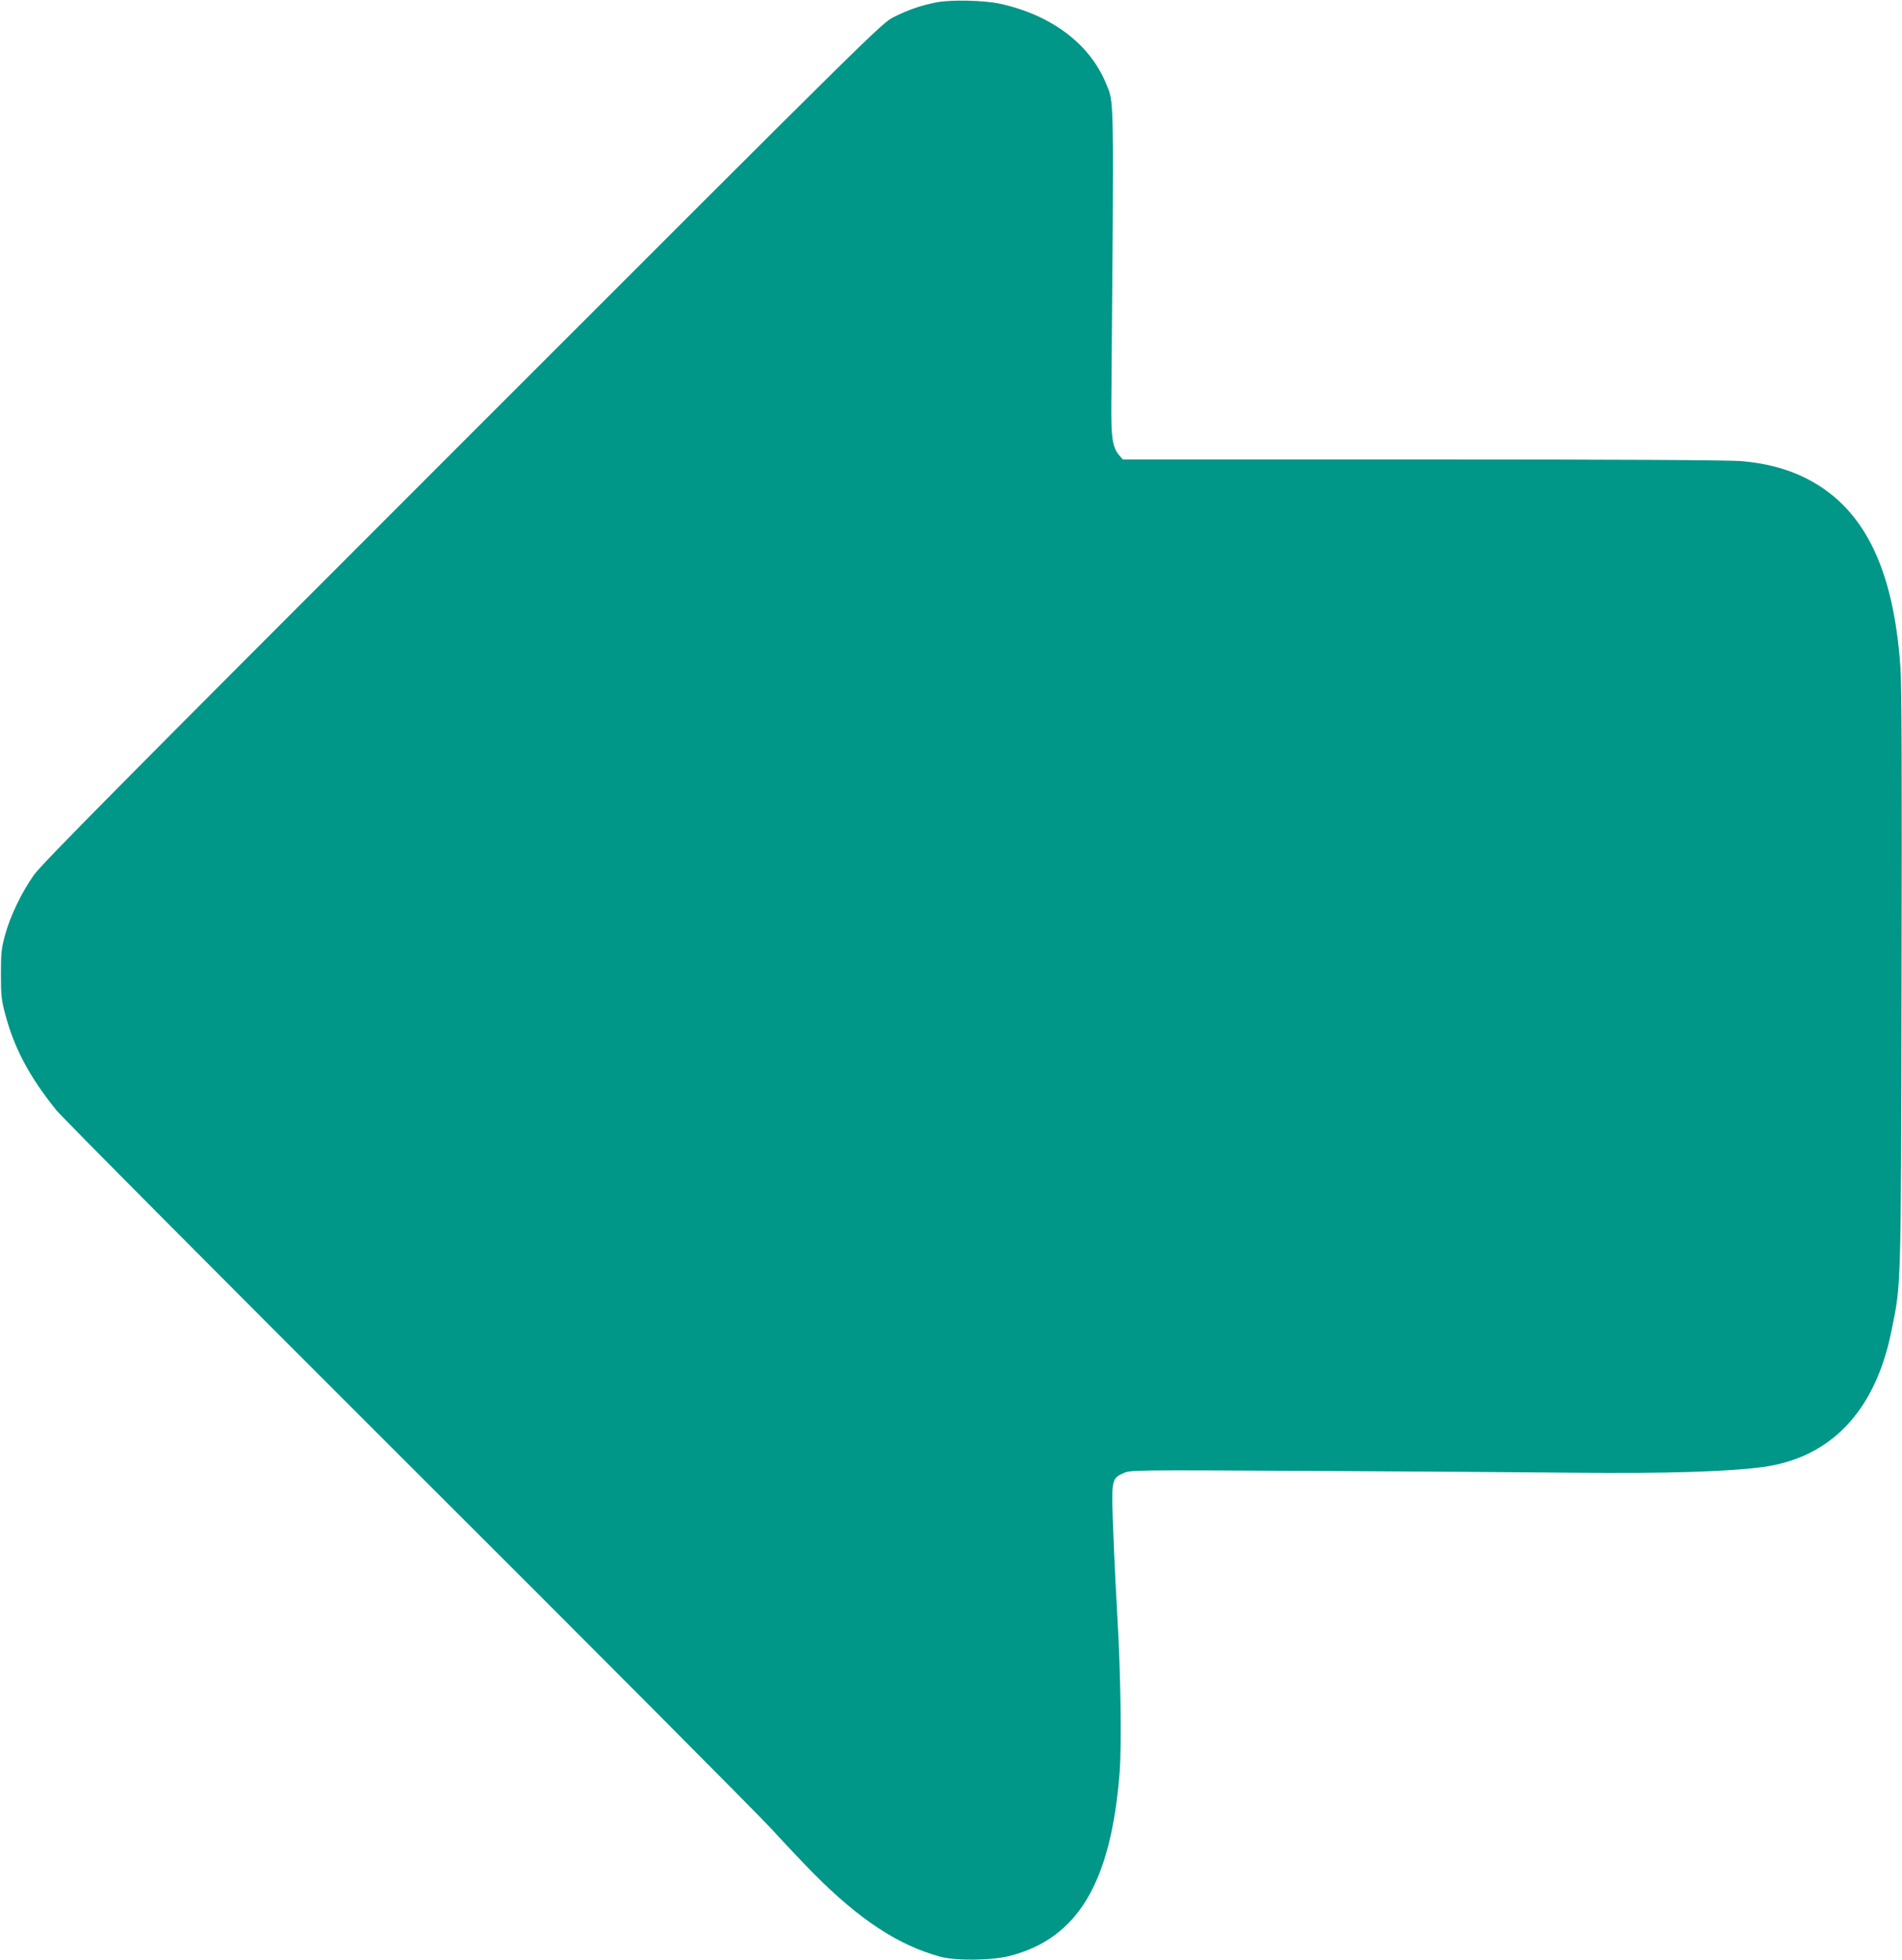 <?xml version="1.0" standalone="no"?>
<!DOCTYPE svg PUBLIC "-//W3C//DTD SVG 20010904//EN"
 "http://www.w3.org/TR/2001/REC-SVG-20010904/DTD/svg10.dtd">
<svg version="1.0" xmlns="http://www.w3.org/2000/svg"
 width="1242pt" height="1280pt" viewBox="0 0 1242 1280"
 preserveAspectRatio="xMidYMid meet">
<g transform="translate(0,1280) scale(0.1,-0.1)"
fill="#009688" stroke="none">
<path d="M6117 12785 c-102 -20 -185 -48 -282 -97 -79 -40 -114 -75 -2816
-2777 -2244 -2244 -2747 -2752 -2799 -2826 -81 -116 -152 -264 -187 -390 -24
-89 -27 -117 -27 -255 0 -136 3 -167 27 -258 59 -225 158 -411 334 -630 43
-52 1029 -1044 2282 -2295 1214 -1211 2288 -2290 2387 -2397 98 -107 224 -240
279 -295 298 -300 552 -467 825 -541 101 -28 337 -25 453 5 444 114 661 476
718 1196 14 178 7 661 -15 1025 -8 135 -20 378 -26 540 -14 348 -13 357 66
391 46 21 52 21 1218 15 644 -3 1427 -9 1741 -12 570 -6 995 7 1215 37 444 60
733 364 839 879 66 324 64 232 68 2300 3 1332 1 1922 -7 2039 -46 668 -248
1063 -637 1248 -116 55 -248 89 -400 102 -76 7 -811 11 -2080 11 l-1961 0 -25
29 c-43 51 -52 116 -50 341 17 2063 19 1952 -34 2083 -106 260 -358 450 -695
523 -104 22 -314 27 -411 9z"/>
</g>
</svg>
